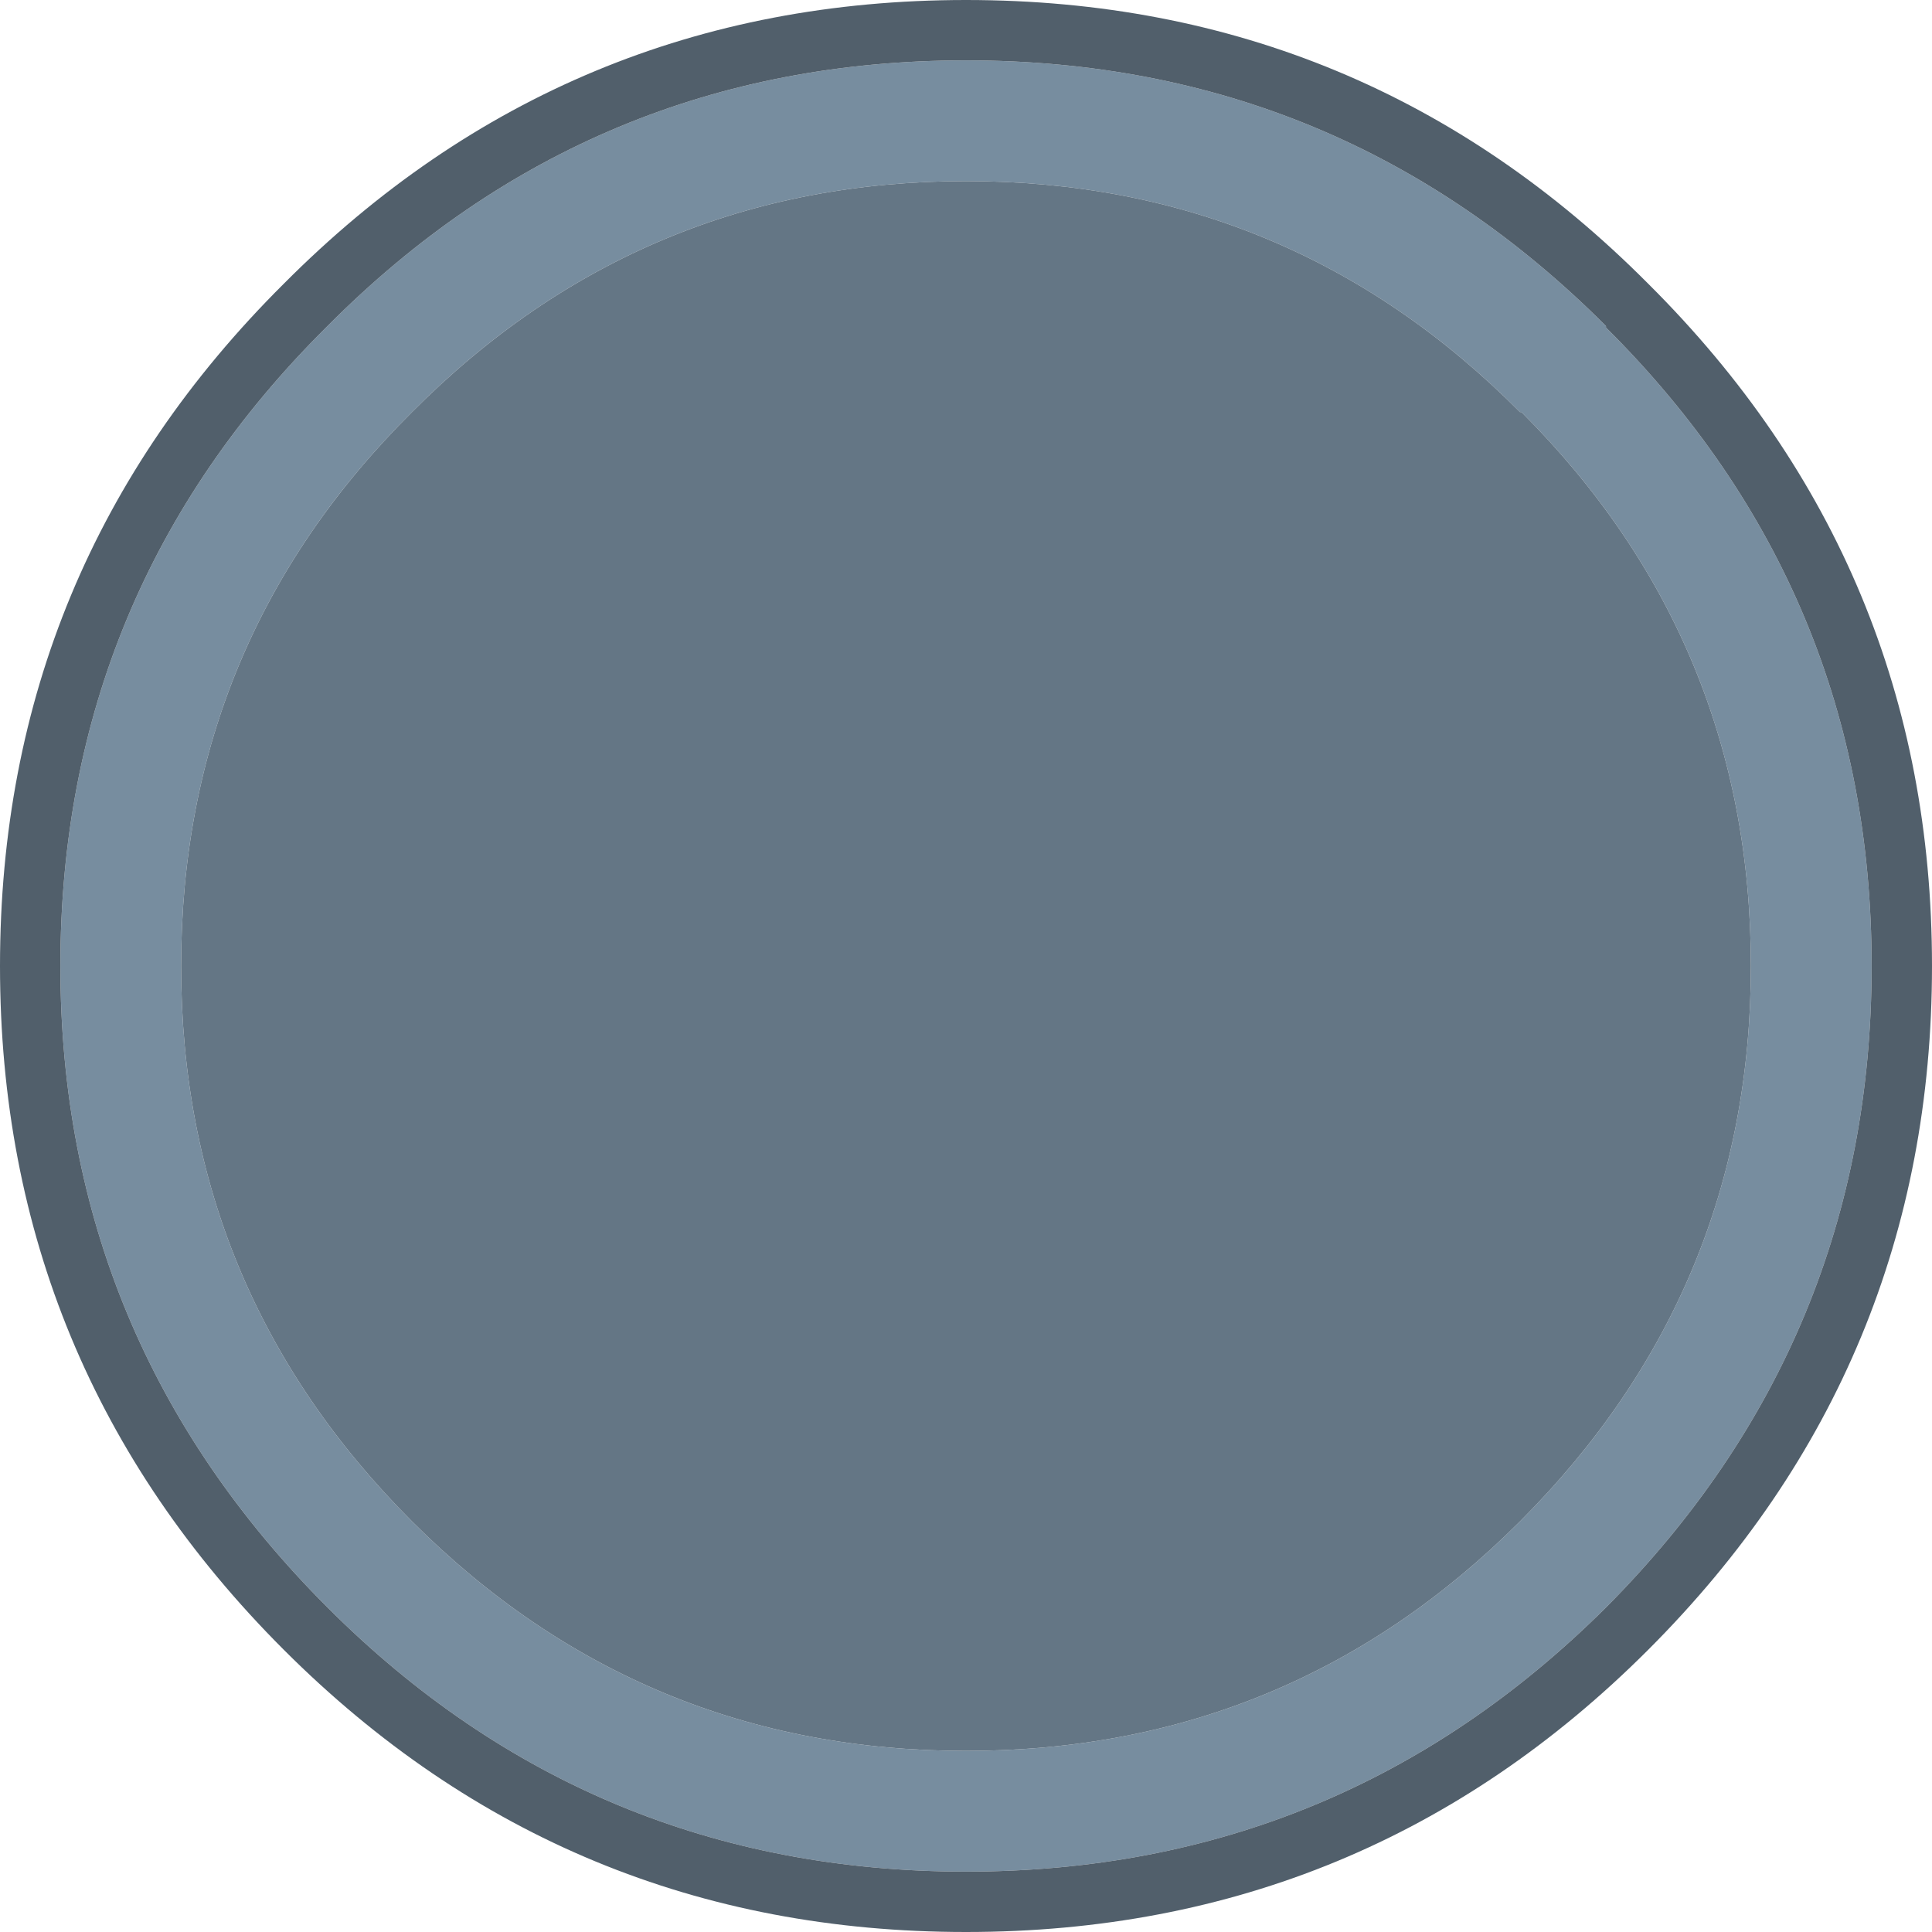 <svg width="64" height="64" xmlns="http://www.w3.org/2000/svg" xmlns:xlink="http://www.w3.org/1999/xlink">
  <defs/>
  <g>
    <path stroke="none" fill="#778D9F" d="M10.85 53.25 Q2 44.4 2 32 2 19.6 10.8 10.85 L10.85 10.8 Q19.6 2 32 2 44.4 2 53.2 10.8 L53.2 10.85 Q62 19.6 62 32 62 44.4 53.2 53.25 44.4 62 32 62 19.6 62 10.85 53.25 M13.65 13.65 Q6 21.25 6 32 6 42.75 13.65 50.4 21.25 58 32 58 42.75 58 50.35 50.4 58 42.75 58 32 58 21.25 50.4 13.65 L50.35 13.65 Q42.75 6 32 6 21.25 6 13.65 13.65"/>
    <path stroke="none" fill="#647685" d="M13.65 13.65 Q21.25 6 32 6 42.75 6 50.35 13.65 L50.4 13.65 Q58 21.25 58 32 58 42.75 50.35 50.4 42.75 58 32 58 21.25 58 13.65 50.4 6 42.75 6 32 6 21.25 13.65 13.65"/>
    <path stroke="none" fill="#515F6B" d="M64 32 Q64 45.25 54.6 54.65 45.25 64 32 64 18.75 64 9.4 54.65 0 45.25 0 32 0 18.75 9.4 9.4 18.75 0 32 0 45.25 0 54.6 9.4 64 18.75 64 32 M10.85 53.25 Q19.6 62 32 62 44.4 62 53.2 53.25 62 44.4 62 32 62 19.6 53.2 10.85 L53.2 10.8 Q44.4 2 32 2 19.6 2 10.85 10.8 L10.8 10.85 Q2 19.6 2 32 2 44.4 10.85 53.25"/>
  </g>
</svg>